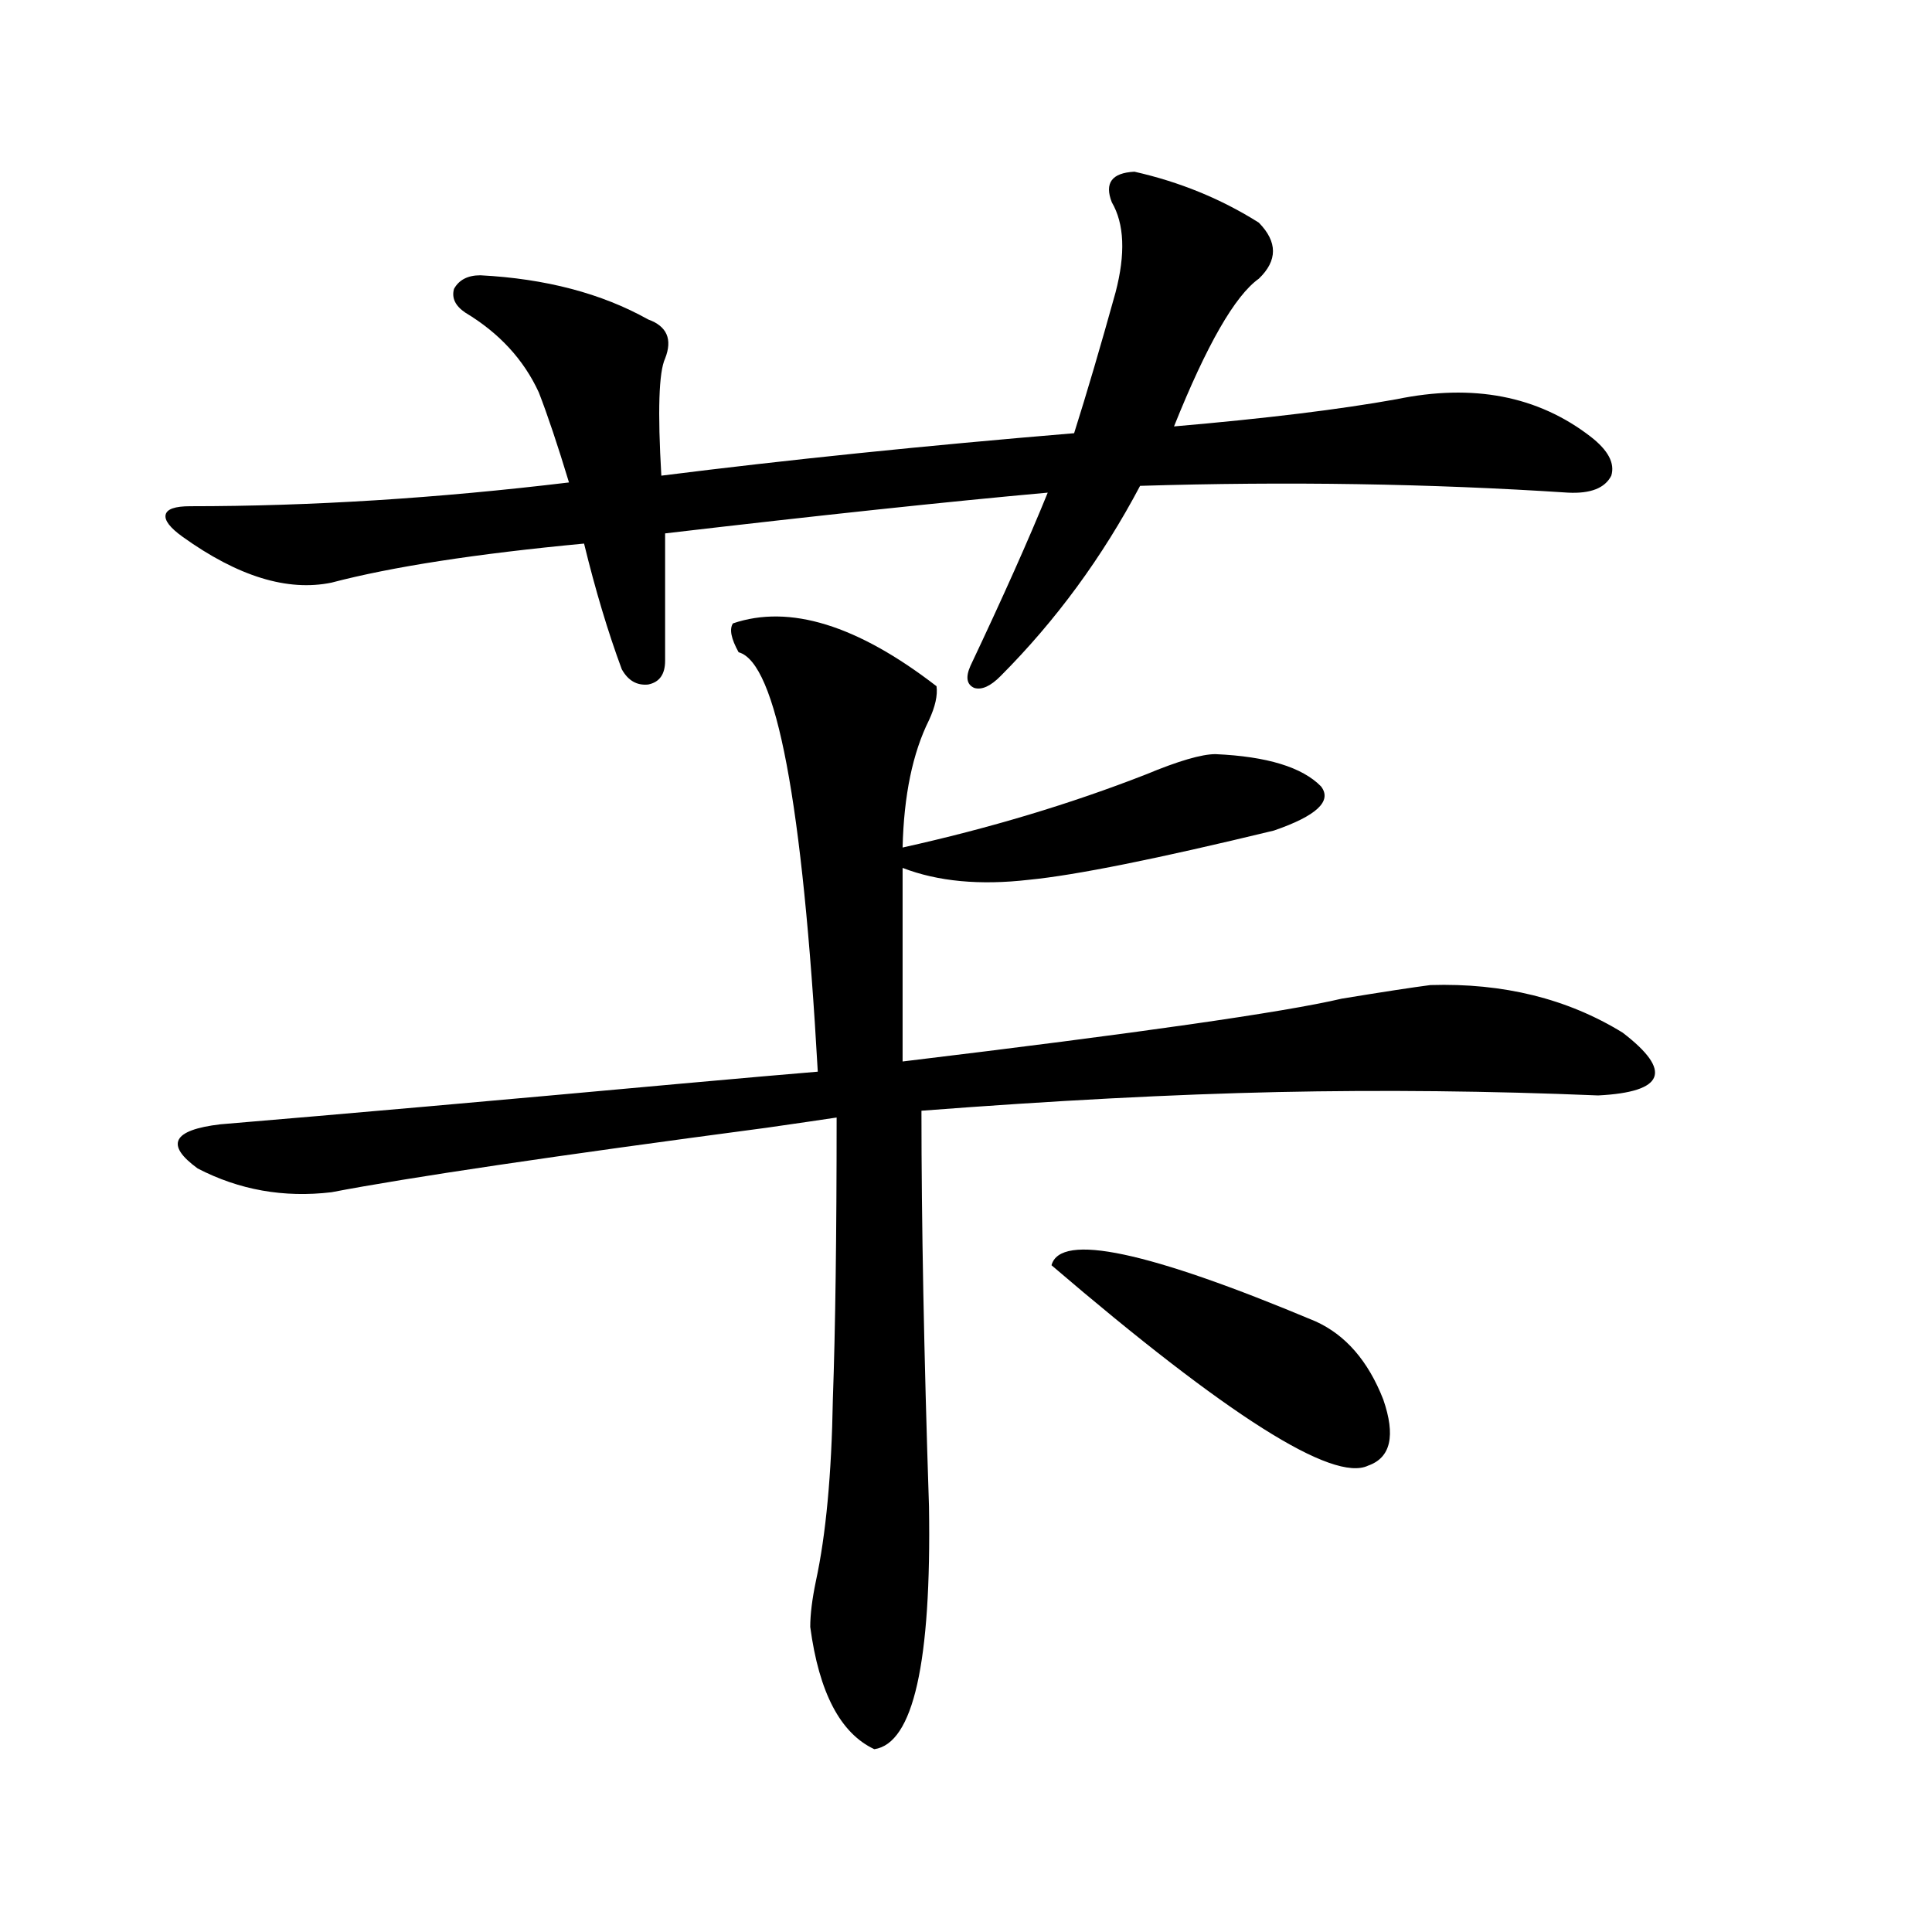 <?xml version="1.0" encoding="utf-8"?>
<!-- Generator: Adobe Illustrator 16.0.0, SVG Export Plug-In . SVG Version: 6.00 Build 0)  -->
<!DOCTYPE svg PUBLIC "-//W3C//DTD SVG 1.1//EN" "http://www.w3.org/Graphics/SVG/1.1/DTD/svg11.dtd">
<svg version="1.1" id="图层_1" xmlns="http://www.w3.org/2000/svg" xmlns:xlink="http://www.w3.org/1999/xlink" x="0px" y="0px"
	 width="1000px" height="1000px" viewBox="0 0 1000 1000" enable-background="new 0 0 1000 1000" xml:space="preserve">
<path d="M587.181,88.875c23.414,5.273,44.877,14.063,64.389,26.367c9.756,9.97,9.756,19.638,0,29.004
	c-12.362,8.789-26.996,34.277-43.901,76.465c47.469-4.093,85.852-8.789,115.119-14.063c39.664-8.198,73.169-1.758,100.485,19.336
	c9.101,7.031,12.683,13.774,10.731,20.215c-3.262,6.454-10.731,9.38-22.438,8.789c-71.553-4.683-145.362-5.851-221.458-3.516
	c-19.512,36.914-43.581,69.735-72.193,98.438c-5.213,5.273-9.756,7.333-13.658,6.152c-3.902-1.758-4.558-5.562-1.951-11.426
	c16.905-35.733,30.243-65.616,39.999-89.648c-52.041,4.696-118.046,11.728-198.044,21.094V342c0,7.031-2.927,11.138-8.78,12.305
	c-5.854,0.591-10.411-2.046-13.658-7.91c-7.164-19.336-13.658-41.007-19.512-65.039c-55.943,5.273-99.51,12.017-130.729,20.215
	c-22.773,4.696-48.459-3.214-77.071-23.73c-6.509-4.683-9.436-8.487-8.78-11.426c0.641-2.925,4.878-4.395,12.683-4.395
	c62.438,0,127.802-4.093,196.093-12.305c-5.854-19.336-11.066-34.854-15.609-46.582c-7.805-16.987-20.487-30.762-38.048-41.309
	c-5.213-3.516-7.164-7.608-5.854-12.305c2.592-4.683,7.149-7.031,13.658-7.031c33.811,1.758,62.758,9.38,86.827,22.852
	c9.756,3.516,12.683,10.259,8.78,20.215c-3.262,7.031-3.902,27.246-1.951,60.645c65.029-8.198,136.247-15.519,213.653-21.973
	c6.494-20.503,13.658-44.824,21.463-72.949c5.198-19.913,4.543-35.444-1.951-46.582C571.571,94.739,575.474,89.466,587.181,88.875z
	 M379.381,322.664c29.268-9.956,64.389,0.879,105.363,32.52c0.641,4.696-0.655,10.547-3.902,17.578
	c-8.46,17.001-13.018,38.974-13.658,65.918c44.877-9.956,86.827-22.55,125.851-37.793c16.905-7.031,28.933-10.547,36.097-10.547
	c26.661,1.181,44.877,6.743,54.633,16.699c5.854,7.622-2.286,15.243-24.39,22.852c-60.486,14.653-102.771,23.153-126.826,25.488
	c-25.365,2.938-47.163,0.879-65.364-6.152v100.195c121.613-14.64,197.389-25.488,227.312-32.52
	c21.463-3.516,36.737-5.851,45.853-7.031c37.713-1.167,70.883,7.031,99.51,24.609c26.006,19.927,21.783,30.762-12.683,32.52
	c-55.943-2.335-111.217-2.925-165.85-1.758c-53.992,1.181-115.454,4.395-184.386,9.668c0,57.431,1.296,125.684,3.902,204.785
	c1.296,80.859-8.14,122.745-28.292,125.684c-17.561-8.212-28.627-29.306-33.17-63.281c0-6.454,0.976-14.364,2.927-23.73
	c5.198-24.019,8.125-55.371,8.78-94.043c1.296-36.323,1.951-84.952,1.951-145.898c-7.805,1.181-19.847,2.938-36.097,5.273
	c-110.576,14.653-185.696,25.79-225.36,33.398c-24.725,2.938-47.804-1.167-69.267-12.305c-16.92-12.305-13.018-19.913,11.707-22.852
	c63.078-5.273,142.756-12.305,239.019-21.094c32.515-2.925,55.929-4.972,70.242-6.152c-7.805-139.444-21.463-211.816-40.975-217.09
	C378.405,330.574,377.43,325.603,379.381,322.664z M680.837,683.895c15.609,7.031,27.316,20.517,35.121,40.43
	c6.494,18.759,3.902,30.185-7.805,34.277c-18.216,8.789-72.849-25.776-163.898-103.711
	C548.798,637.903,594.33,647.571,680.837,683.895z"/>
</svg>
